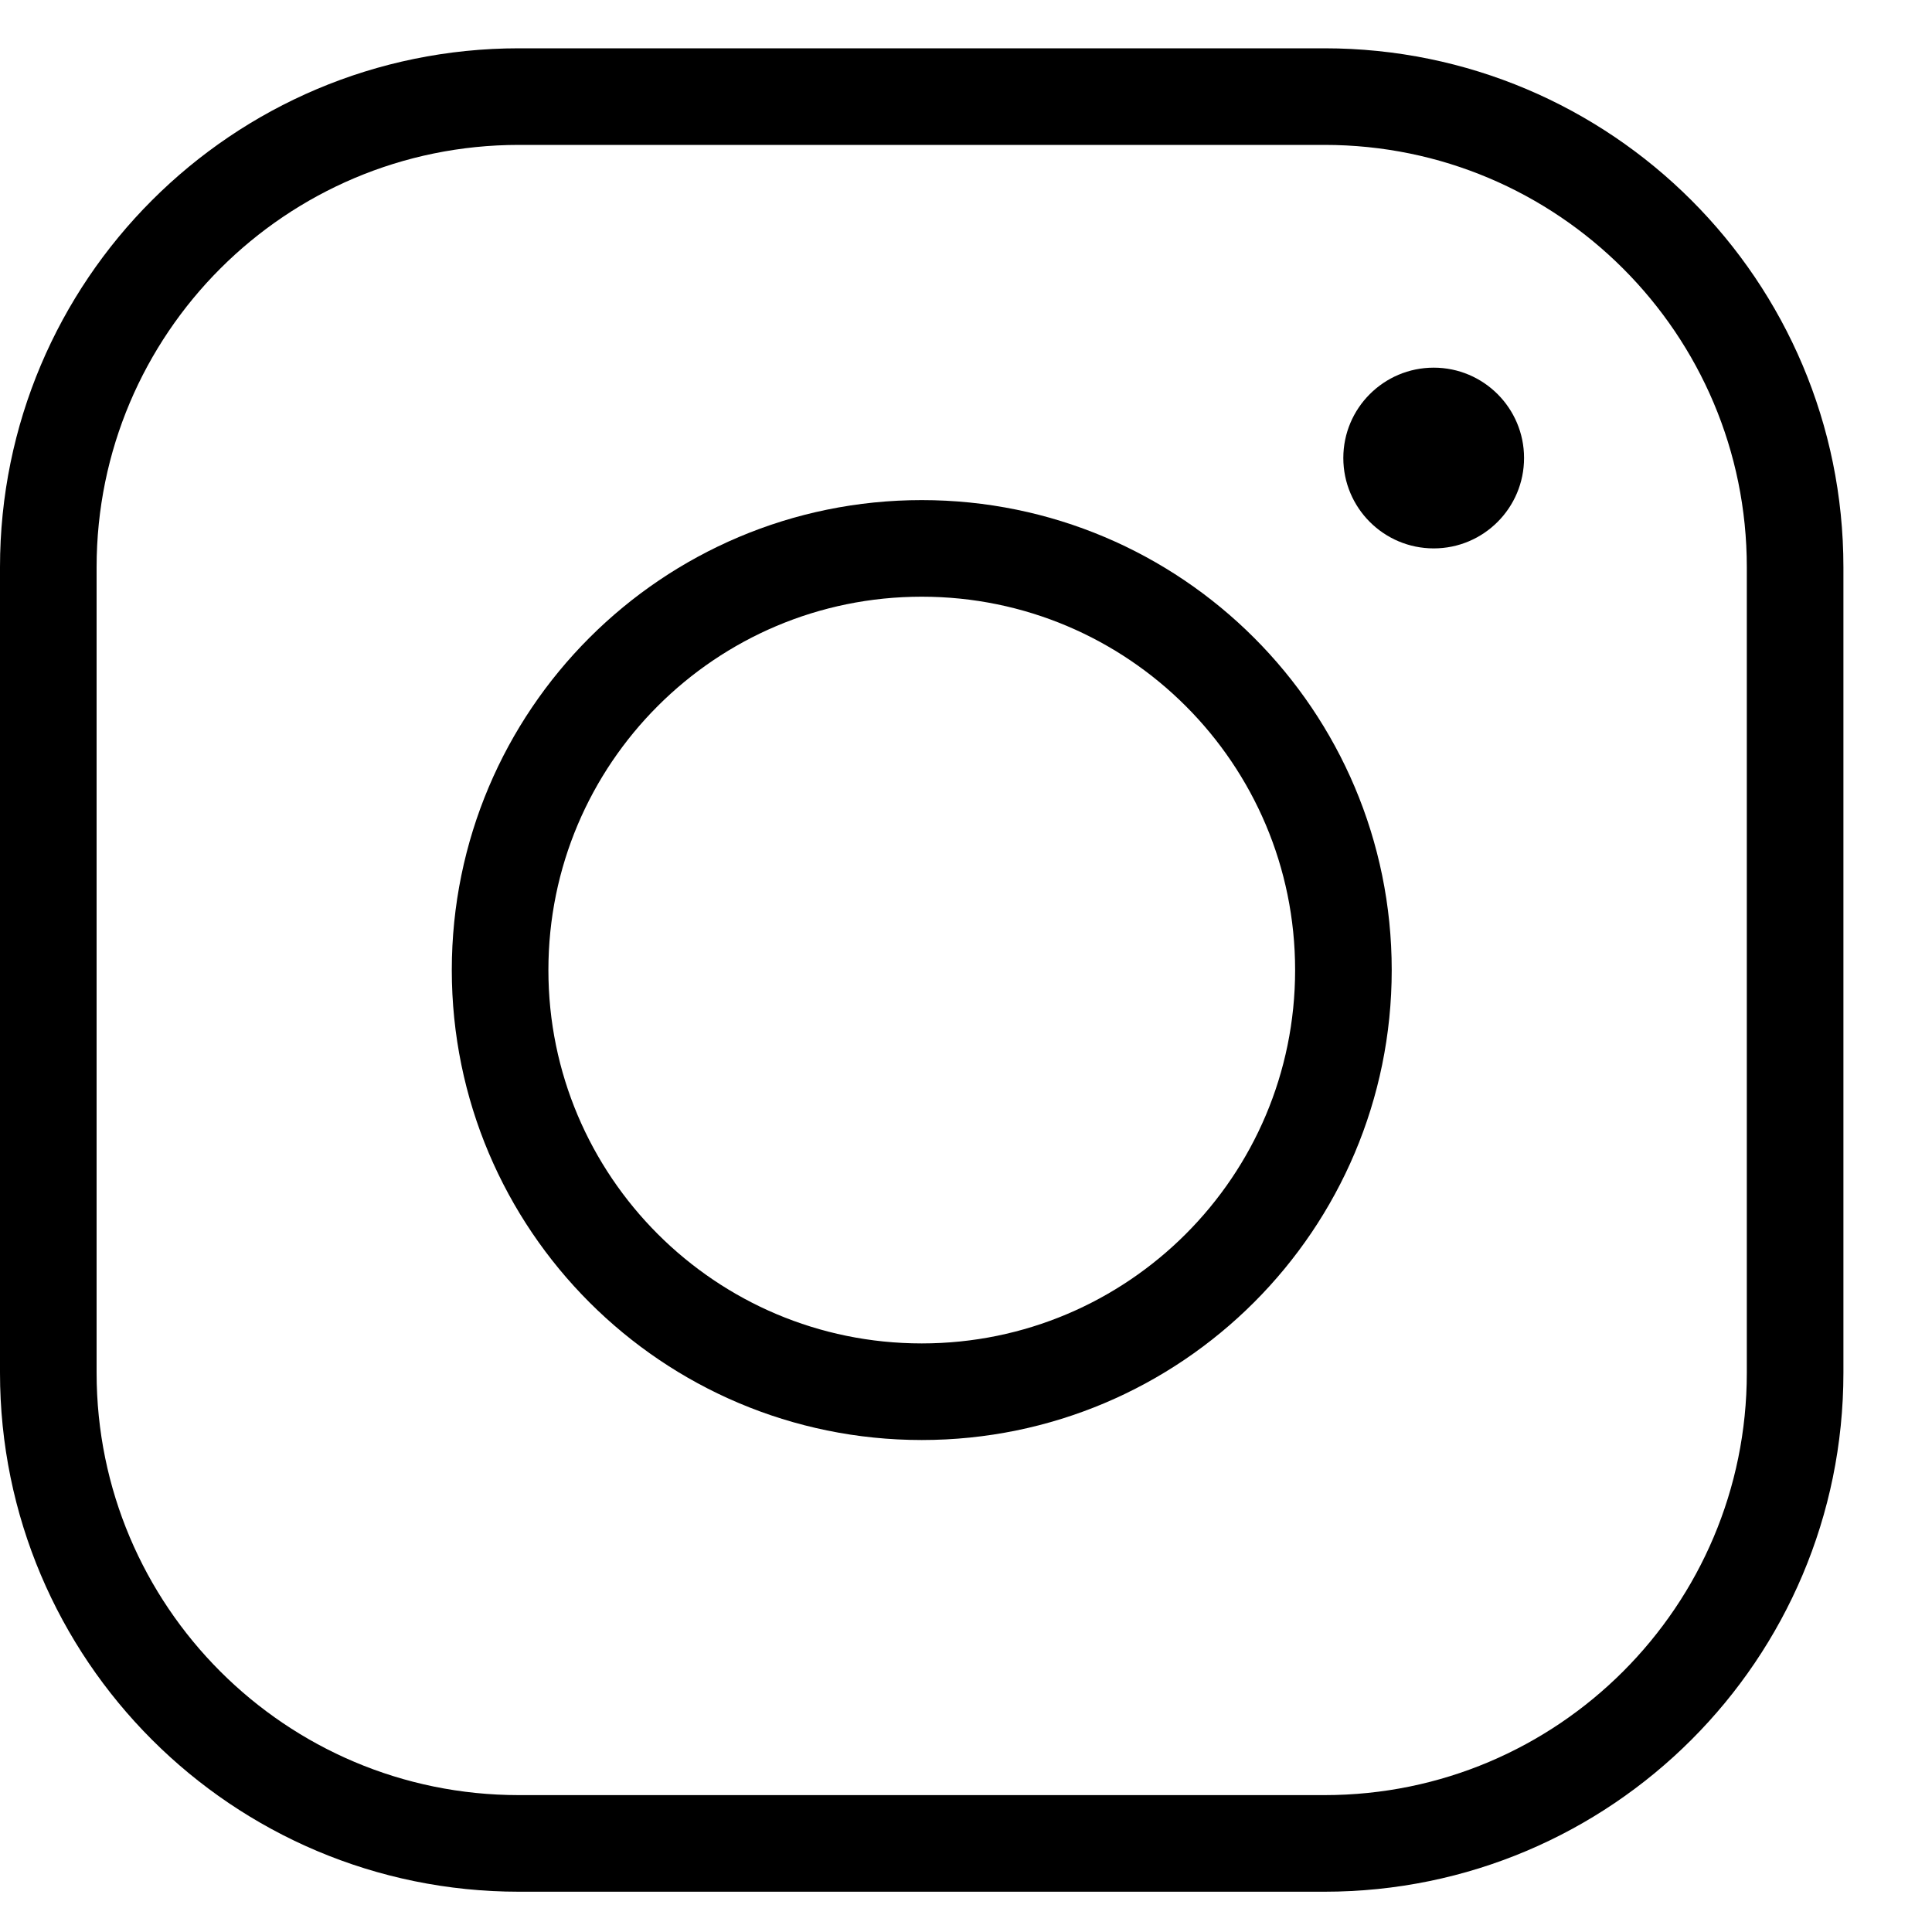 <?xml version="1.0" encoding="UTF-8"?> <svg xmlns="http://www.w3.org/2000/svg" width="20" height="20" viewBox="0 0 20 20" fill="none"> <path d="M13.711 1H5.372C2.681 1 0.5 3.181 0.5 5.872V14.211C0.5 16.902 2.681 19.083 5.372 19.083H13.711C16.402 19.083 18.583 16.902 18.583 14.211V5.872C18.583 3.181 16.402 1 13.711 1V1Z" stroke="black" stroke-miterlimit="10"></path> <path d="M9.542 14.407C11.952 14.407 13.907 12.452 13.907 10.042C13.907 7.631 11.952 5.677 9.542 5.677C7.131 5.677 5.177 7.631 5.177 10.042C5.177 12.452 7.131 14.407 9.542 14.407Z" stroke="black" stroke-miterlimit="10"></path> <path d="M14.842 5.677C15.358 5.677 15.777 5.258 15.777 4.741C15.777 4.225 15.358 3.806 14.842 3.806C14.325 3.806 13.906 4.225 13.906 4.741C13.906 5.258 14.325 5.677 14.842 5.677Z" fill="black"></path> </svg> 
